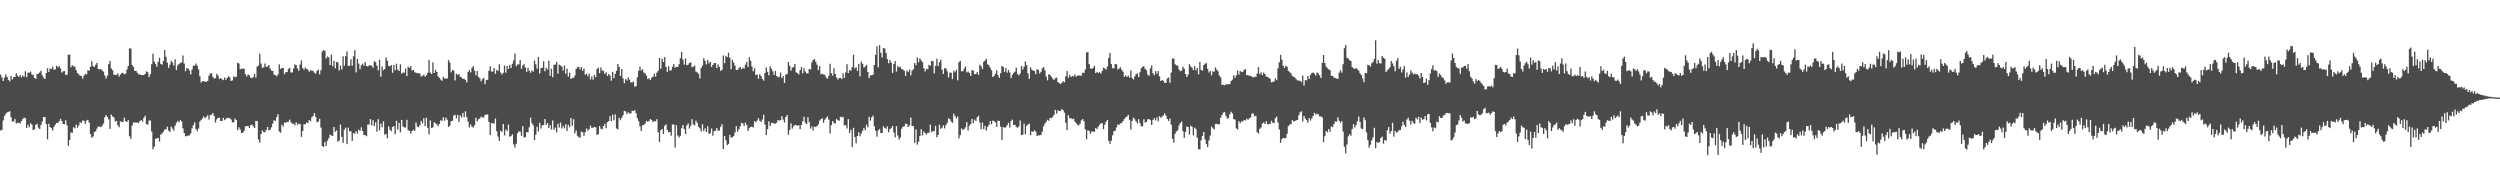 <svg xmlns="http://www.w3.org/2000/svg" width="1920" height="150"><path d="M0 57.257h1v42.952H0zM1 59.544h1v40.208H1zM2 62.139h1v30.375H2zM3 59.502h1v29.558H3zM4 57.083h1v30.366H4zM5 59.184h1v27.086H5zM6 61.295h1v24.623H6zM7 62.446h1v22.975H7zM8 58.340h1v31.709H8zM9 61.011h1v32.309H9zM10 59.116h1v34.193H10zM11 59.161h1v32.318H11zM12 56.243h1v38.592H12zM13 57.990h1v36.362H13zM14 59.116h1v35.065H14zM15 57.598h1v37.370H15zM16 59.457h1v33.547H16zM17 57.932h1v33.501H17zM18 58.978h1v31.371H18zM19 54.700h1v36.102H19zM20 59.225h1v39.132H20zM21 55.822h1v39.951H21zM22 55.870h1v41.897H22zM23 54.982h1v39.670H23zM24 57.133h1v38.615H24zM25 57.703h1v42.126H25zM26 59.793h1v39.578H26zM27 60.603h1v35.259H27zM28 56.944h1v38.134H28zM29 56.534h1v41.521H29zM30 55.669h1v43.380H30zM31 54.254h1v41.673H31zM32 57.887h1v35.447H32zM33 59.608h1v30.247H33zM34 60.661h1v29.267H34zM35 56.101h1v39.123H35zM36 52.357h1v54.650H36zM37 55.236h1v39.791H37zM38 52.563h1v45.058H38zM39 53.016h1v45.355H39zM40 51.208h1v49.049H40zM41 53.586h1v43.863H41zM42 53.130h1v42.551H42zM43 50.418h1v44.092H43zM44 51.659h1v42.721H44zM45 50.752h1v42.396H45zM46 52.505h1v38.725H46zM47 55.701h1v37.324H47zM48 54.760h1v40.482H48zM49 54.593h1v40.789H49zM50 57.571h1v34.827H50zM51 57.314h1v38.969H51zM52 42.094h1v69.889H52zM53 41.858h1v65.648H53zM54 51.677h1v50.038H54zM55 50.095h1v51.929H55zM56 50.942h1v46.799H56zM57 51.157h1v47.445H57zM58 53.801h1v41.867H58zM59 56.136h1v41.972H59zM60 57.026h1v39.345H60zM61 58.189h1v35.667H61zM62 58.310h1v36.152H62zM63 60.358h1v32.174H63zM64 58.145h1v34.696H64zM65 56.667h1v38.445H65zM66 57.191h1v35.376H66zM67 54.062h1v37.942H67zM68 54.179h1v39.972H68zM69 51.318h1v51.629H69zM70 47.056h1v58.793H70zM71 50.835h1v53.973H71zM72 51.434h1v50.036H72zM73 49.754h1v51.073H73zM74 48.308h1v50.464H74zM75 52.986h1v44.154H75zM76 53.210h1v44.110H76zM77 53.073h1v44.630H77zM78 54.066h1v42.460H78zM79 55.028h1v39.823H79zM80 57.887h1v32.176H80zM81 60.381h1v27.976H81zM82 58.065h1v31.750H82zM83 49.223h1v42.476H83zM84 46.735h1v52.279H84zM85 52.597h1v35.486H85zM86 53.918h1v35.493H86zM87 57.346h1v32.851H87zM88 57.424h1v35.877H88zM89 57.653h1v35.124H89zM90 56.314h1v39.874H90zM91 58.749h1v38.969H91zM92 57.232h1v35.825H92zM93 56.218h1v37.685H93zM94 55.888h1v37.557H94zM95 57.088h1v33.291H95zM96 56.467h1v36.509H96zM97 53.366h1v40.331H97zM98 50.672h1v41.570H98zM99 37.170h1v67.477H99zM100 37.253h1v69.381H100zM101 49.878h1v46.566H101zM102 51.446h1v42.684H102zM103 54.488h1v39.569H103zM104 54.435h1v39.798H104zM105 55.845h1v38.276H105zM106 57.081h1v37.374H106zM107 57.175h1v35.744H107zM108 57.626h1v34.499H108zM109 57.676h1v35.692H109zM110 57.646h1v32.872H110zM111 56.705h1v32.121H111zM112 54.778h1v40.519H112zM113 55.426h1v40.455H113zM114 59.216h1v33.353H114zM115 56.996h1v35.552H115zM116 49.361h1v51.638H116zM117 41.256h1v73.483H117zM118 47.351h1v65.240H118zM119 49.059h1v57.612H119zM120 51.217h1v54.984H120zM121 47.498h1v58.477H121zM122 44.332h1v64.373H122zM123 49.113h1v54.197H123zM124 49.615h1v52.865H124zM125 46.829h1v54.286H125zM126 38.400h1v61.130H126zM127 43.625h1v55.655H127zM128 48.116h1v49.143H128zM129 52.116h1v48.170H129zM130 49.649h1v51.698H130zM131 46.726h1v50.491H131zM132 47.967h1v50.771H132zM133 50.400h1v49.999H133zM134 45.511h1v51.057H134zM135 53.799h1v40.530H135zM136 50.221h1v42.643H136zM137 49.214h1v44.790H137zM138 48.326h1v43.769H138zM139 47.971h1v45.323H139zM140 42.604h1v56.026H140zM141 48.770h1v53.389H141zM142 54.694h1v50.024H142zM143 52.485h1v52.071H143zM144 52.467h1v51.514H144zM145 54.044h1v50.045H145zM146 57.120h1v45.401H146zM147 53.439h1v45.115H147zM148 50.505h1v45.646H148zM149 50.363h1v43.623H149zM150 48.818h1v50.336H150zM151 50.375h1v50.503H151zM152 53.311h1v45.396H152zM153 58.591h1v34.824H153zM154 63.366h1v28.734H154zM155 62.377h1v28.626H155zM156 62.283h1v27.093H156zM157 62.707h1v28.125H157zM158 62.846h1v26.868H158zM159 62.141h1v26.388H159zM160 58.104h1v33.701H160zM161 56.486h1v32.000H161zM162 56.239h1v31.849H162zM163 59.088h1v27.821H163zM164 60.388h1v28.706H164zM165 59.942h1v34.158H165zM166 56.701h1v35.017H166zM167 58.168h1v32.298H167zM168 60.697h1v29.851H168zM169 59.894h1v33.032H169zM170 60.873h1v32.124H170zM171 61.535h1v28.997H171zM172 59.521h1v32.787H172zM173 61.317h1v30.116H173zM174 59.864h1v30.503H174zM175 58.463h1v32.311H175zM176 59.498h1v31.206H176zM177 62.128h1v29.672H177zM178 61.732h1v32.261H178zM179 58.626h1v35.332H179zM180 59.349h1v31.716H180zM181 58.942h1v33.252H181zM182 48.228h1v51.695H182zM183 48.784h1v49.024H183zM184 53.165h1v46.337H184zM185 52.899h1v49.205H185zM186 52.657h1v49.365H186zM187 52.782h1v47.715H187zM188 56.982h1v40.079H188zM189 58.690h1v38.150H189zM190 57.172h1v39.571H190zM191 57.827h1v40.423H191zM192 59.690h1v36.390H192zM193 59.953h1v35.742H193zM194 59.306h1v37.630H194zM195 56.735h1v41.599H195zM196 59.628h1v33.257H196zM197 51.128h1v41.872H197zM198 50.331h1v56.905H198zM199 41.297h1v68.198H199zM200 48.793h1v54.185H200zM201 52.142h1v48.047H201zM202 51.691h1v49.574H202zM203 48.722h1v52.961H203zM204 51.340h1v48.413H204zM205 51.027h1v46.468H205zM206 49.917h1v50.173H206zM207 52.579h1v47.067H207zM208 54.112h1v43.657H208zM209 54.472h1v40.377H209zM210 57.257h1v35.053H210zM211 57.793h1v35.090H211zM212 58.498h1v31.462H212zM213 57.170h1v30.540H213zM214 49.384h1v51.629H214zM215 53.014h1v48.857H215zM216 52.135h1v43.678H216zM217 52.151h1v45.113H217zM218 57.019h1v37.129H218zM219 55.373h1v38.860H219zM220 55.380h1v38.267H220zM221 52.890h1v40.656H221zM222 52.114h1v39.757H222zM223 55.637h1v38.262H223zM224 55.678h1v39.363H224zM225 52.634h1v42.336H225zM226 49.487h1v46.658H226zM227 50.040h1v43.900H227zM228 52.572h1v43.236H228zM229 54.309h1v40.677H229zM230 49.551h1v45.790H230zM231 46.385h1v58.717H231zM232 52.304h1v48.264H232zM233 53.545h1v41.828H233zM234 51.835h1v43.611H234zM235 52.888h1v41.109H235zM236 53.549h1v41.061H236zM237 55.154h1v37.067H237zM238 53.998h1v39.130H238zM239 54.183h1v35.999H239zM240 54.627h1v34.383H240zM241 55.875h1v30.915H241zM242 56.623h1v33.238H242zM243 54.488h1v39.336H243zM244 53.458h1v39.857H244zM245 57.063h1v34.154H245zM246 53.927h1v44.073H246zM247 39.651h1v72.466H247zM248 38.477h1v74.428H248zM249 39.027h1v70.022H249zM250 44.955h1v67.058H250zM251 43.369h1v64.696H251zM252 44.035h1v62.128H252zM253 50.029h1v53.270H253zM254 42.057h1v62.048H254zM255 50.830h1v53.572H255zM256 46.790h1v50.761H256zM257 52.430h1v48.807H257zM258 47.591h1v52.531H258zM259 47.916h1v60.992H259zM260 54.108h1v53.767H260zM261 50.381h1v45.280H261zM262 53.355h1v51.775H262zM263 43.275h1v66.573H263zM264 50.411h1v49.070H264zM265 43.096h1v54.906H265zM266 39.464h1v71.253H266zM267 50.711h1v47.328H267zM268 50.439h1v50.489H268zM269 45.538h1v55.222H269zM270 50.473h1v57.758H270zM271 43.227h1v58.949H271zM272 38.619h1v64.149H272zM273 55.611h1v45.140H273zM274 45.248h1v57.314H274zM275 48.850h1v50.752H275zM276 53.197h1v47.337H276zM277 50.111h1v47.745H277zM278 48.834h1v51.750H278zM279 50.402h1v53.378H279zM280 47.607h1v56.193H280zM281 50.684h1v53.968H281zM282 51.038h1v44.632H282zM283 50.219h1v45.351H283zM284 50.139h1v41.364H284zM285 50.503h1v45.740H285zM286 52.110h1v40.253H286zM287 47.033h1v49.780H287zM288 47.708h1v46.198H288zM289 50.423h1v50.757H289zM290 54.062h1v37.459H290zM291 45.950h1v54.206H291zM292 58.942h1v36.019H292zM293 51.086h1v46.621H293zM294 53.961h1v39.221H294zM295 52.931h1v50.484H295zM296 44.087h1v58.768H296zM297 46.587h1v59.667H297zM298 50.555h1v46.452H298zM299 50.999h1v48.580H299zM300 49.972h1v50.864H300zM301 55.872h1v41.606H301zM302 49.839h1v46.976H302zM303 53.943h1v49.143H303zM304 48.896h1v43.895H304zM305 53.368h1v46.124H305zM306 54.552h1v39.883H306zM307 49.340h1v52.290H307zM308 56.598h1v35.513H308zM309 55.728h1v41.400H309zM310 55.863h1v41.975H310zM311 52.645h1v45.321H311zM312 58.472h1v33.527H312zM313 51.219h1v48.850H313zM314 52.148h1v48.351H314zM315 50.633h1v52.000H315zM316 54.147h1v46.449H316zM317 53.613h1v46.046H317zM318 55.433h1v45.092H318zM319 55.820h1v38.285H319zM320 56.300h1v40.773H320zM321 56.138h1v41.515H321zM322 56.589h1v39.519H322zM323 58.772h1v34.103H323zM324 58.195h1v36.559H324zM325 57.344h1v33.435H325zM326 58.951h1v37.793H326zM327 57.678h1v32.668H327zM328 55.925h1v42.236H328zM329 46.014h1v57.179H329zM330 55.769h1v36.722H330zM331 56.811h1v41.489H331zM332 47.914h1v49.903H332zM333 56.081h1v37.793H333zM334 53.677h1v41.041H334zM335 55.277h1v40.274H335zM336 58.603h1v38.377H336zM337 59.811h1v35.390H337zM338 61.070h1v31.279H338zM339 61.997h1v30.819H339zM340 58.969h1v31.066H340zM341 60.322h1v32.341H341zM342 60.246h1v30.084H342zM343 60.294h1v31.659H343zM344 46.127h1v51.350H344zM345 48.024h1v48.486H345zM346 55.476h1v37.610H346zM347 53.716h1v39.061H347zM348 54.206h1v34.593H348zM349 61.755h1v26.402H349zM350 56.584h1v34.248H350zM351 57.484h1v30.718H351zM352 56.909h1v36.818H352zM353 58.873h1v29.803H353zM354 59.550h1v30.624H354zM355 60.452h1v26.271H355zM356 60.580h1v29.475H356zM357 61.400h1v24.094H357zM358 63.350h1v26.559H358zM359 55.264h1v38.155H359zM360 53.648h1v44.222H360zM361 55.627h1v40.022H361zM362 51.963h1v45.376H362zM363 50.828h1v47.067H363zM364 54.172h1v41.998H364zM365 57.813h1v32.652H365zM366 54.536h1v38.763H366zM367 59.006h1v32.632H367zM368 60.136h1v30.922H368zM369 62.494h1v27.054H369zM370 60.835h1v29.386H370zM371 59.823h1v30.453H371zM372 64.632h1v23.726H372zM373 61.546h1v26.440H373zM374 61.224h1v26.665H374zM375 54.337h1v39.253H375zM376 50.887h1v52.773H376zM377 54.941h1v39.638H377zM378 54.936h1v39.663H378zM379 52.258h1v42.648H379zM380 56.685h1v34.362H380zM381 53.833h1v46.930H381zM382 54.408h1v50.484H382zM383 49.306h1v58.855H383zM384 55.671h1v44.742H384zM385 57.225h1v43.959H385zM386 55.898h1v39.288H386zM387 50.340h1v53.687H387zM388 55.785h1v43.645H388zM389 50.672h1v49.942H389zM390 52.998h1v42.693H390zM391 49.796h1v55.280H391zM392 52.174h1v52.267H392zM393 48.967h1v54.140H393zM394 46.317h1v64.645H394zM395 41.036h1v72.338H395zM396 50.860h1v59.548H396zM397 49.635h1v52.732H397zM398 49.393h1v51.524H398zM399 46.101h1v54.952H399zM400 52.766h1v51.508H400zM401 50.258h1v46.612H401zM402 49.292h1v56.346H402zM403 51.796h1v53.478H403zM404 55.183h1v46.275H404zM405 52.068h1v49.503H405zM406 54.396h1v43.330H406zM407 55.836h1v34.525H407zM408 54.094h1v40.592H408zM409 55.051h1v41.153H409zM410 46.555h1v61.187H410zM411 49.345h1v54.124H411zM412 52.737h1v44.685H412zM413 43.721h1v57.225H413zM414 56.488h1v37.752H414zM415 52.295h1v46.349H415zM416 52.009h1v44.204H416zM417 47.065h1v48.974H417zM418 54.684h1v36.768H418zM419 51.974h1v43.870H419zM420 53.453h1v41.059H420zM421 46.674h1v51.704H421zM422 58.202h1v37.962H422zM423 52.780h1v46.708H423zM424 59.278h1v33.215H424zM425 49.873h1v49.853H425zM426 49.507h1v48.415H426zM427 47.477h1v54.135H427zM428 56.557h1v38.477H428zM429 49.596h1v48.374H429zM430 50.290h1v43.833H430zM431 51.155h1v47.431H431zM432 54.128h1v42.478H432zM433 50.269h1v48.328H433zM434 56.591h1v38.743H434zM435 52.744h1v47.827H435zM436 58.777h1v37.049H436zM437 55.815h1v41.995H437zM438 60.695h1v29.981H438zM439 59.759h1v36.843H439zM440 59.715h1v31.867H440zM441 57.987h1v44.385H441zM442 52.950h1v47.326H442zM443 51.629h1v52.679H443zM444 51.345h1v54.071H444zM445 53.339h1v52.352H445zM446 51.579h1v49.489H446zM447 54.380h1v47.108H447zM448 52.663h1v51.668H448zM449 57.372h1v44.124H449zM450 56.470h1v42.245H450zM451 58.566h1v41.913H451zM452 56.582h1v42.686H452zM453 61.011h1v35.429H453zM454 58.614h1v39.610H454zM455 61.182h1v36.928H455zM456 57.507h1v39.967H456zM457 59.225h1v38.615H457zM458 53.055h1v50.475H458zM459 51.851h1v51.137H459zM460 56.207h1v40.594H460zM461 51.771h1v47.102H461zM462 54.176h1v45.206H462zM463 54.403h1v42.476H463zM464 56.776h1v38.294H464zM465 55.479h1v43.000H465zM466 58.303h1v35.536H466zM467 56.893h1v36.253H467zM468 58.019h1v31.240H468zM469 61.958h1v30.975H469zM470 55.112h1v32.936H470zM471 60.040h1v32.314H471zM472 56.680h1v31.167H472zM473 54.305h1v44.348H473zM474 49.079h1v50.308H474zM475 51.304h1v39.207H475zM476 58.310h1v34.012H476zM477 52.977h1v37.495H477zM478 60.134h1v28.445H478zM479 63.924h1v21.201H479zM480 60.743h1v24.868H480zM481 61.862h1v25.735H481zM482 59.441h1v26.848H482zM483 61.176h1v25.919H483zM484 63.297h1v23.831H484zM485 63.272h1v21.819H485zM486 62.725h1v22.545H486zM487 66.488h1v18.054H487zM488 66.261h1v20.766H488zM489 59.315h1v31.396H489zM490 54.321h1v38.741H490zM491 51.084h1v45.914H491zM492 54.190h1v46.376H492zM493 53.181h1v42.957H493zM494 55.769h1v40.141H494zM495 56.410h1v38.525H495zM496 58.099h1v34.715H496zM497 60.729h1v32.899H497zM498 60.036h1v32.863H498zM499 61.427h1v30.000H499zM500 59.569h1v32.634H500zM501 58.965h1v34.801H501zM502 56.637h1v36.319H502zM503 58.818h1v34.387H503zM504 55.833h1v35.728H504zM505 54.375h1v47.262H505zM506 44.559h1v64.588H506zM507 52.794h1v47.257H507zM508 45.083h1v54.009H508zM509 47.578h1v55.321H509zM510 43.858h1v52.803H510zM511 51.352h1v44.160H511zM512 55.186h1v44.630H512zM513 50.878h1v50.761H513zM514 54.218h1v47.102H514zM515 53.902h1v50.297H515zM516 51.247h1v44.332H516zM517 49.180h1v46.440H517zM518 52.066h1v61.349H518zM519 51.146h1v45.026H519zM520 51.450h1v52.524H520zM521 49.299h1v56.305H521zM522 44.721h1v59.566H522zM523 39.862h1v58.610H523zM524 45.758h1v50.230H524zM525 49.624h1v49.567H525zM526 44.827h1v58.065H526zM527 50.075h1v46.294H527zM528 49.686h1v45.065H528zM529 48.294h1v50.471H529zM530 47.987h1v48.541H530zM531 51.636h1v39.912H531zM532 51.192h1v44.360H532zM533 50.407h1v45.861H533zM534 54.966h1v37.704H534zM535 55.589h1v38.779H535zM536 56.683h1v40.757H536zM537 60.191h1v38.390H537zM538 52.098h1v48.905H538zM539 50.313h1v45.117H539zM540 44.637h1v56.012H540zM541 46.745h1v51.782H541zM542 49.441h1v51.942H542zM543 45.962h1v51.002H543zM544 48.713h1v54.108H544zM545 47.379h1v54.934H545zM546 51.469h1v47.227H546zM547 49.800h1v54.462H547zM548 48.489h1v52.215H548zM549 48.312h1v52.103H549zM550 52.329h1v46.042H550zM551 49.477h1v50.999H551zM552 51.409h1v48.788H552zM553 54.465h1v42.890H553zM554 53.584h1v41.732H554zM555 42.583h1v71.867H555zM556 48.512h1v55.957H556zM557 42.838h1v64.879H557zM558 43.856h1v67.566H558zM559 40.494h1v70.017H559zM560 44.323h1v59.253H560zM561 53.139h1v52.551H561zM562 45.875h1v59.534H562zM563 48.038h1v56.417H563zM564 50.507h1v51.231H564zM565 53.741h1v43.144H565zM566 53.757h1v47.447H566zM567 52.290h1v46.960H567zM568 51.453h1v45.671H568zM569 53.144h1v41.228H569zM570 52.009h1v42.838H570zM571 52.677h1v44.119H571zM572 49.656h1v44.614H572zM573 47.559h1v48.425H573zM574 51.393h1v49.235H574zM575 43.980h1v54.456H575zM576 46.653h1v50.791H576zM577 51.089h1v46.159H577zM578 54.719h1v43.208H578zM579 52.425h1v40.581H579zM580 57.630h1v36.337H580zM581 57.241h1v35.397H581zM582 60.464h1v30.260H582zM583 56.971h1v35.806H583zM584 58.427h1v35.250H584zM585 60.654h1v31.144H585zM586 61.919h1v26.223H586zM587 56.078h1v39.622H587zM588 51.837h1v51.915H588zM589 55.106h1v44.080H589zM590 57.868h1v35.262H590zM591 50.919h1v45.868H591zM592 52.840h1v41.776H592zM593 54.858h1v39.290H593zM594 57.536h1v37.404H594zM595 54.572h1v40.340H595zM596 58.388h1v35.880H596zM597 59.429h1v32.748H597zM598 58.862h1v33.865H598zM599 55.680h1v36.481H599zM600 59.882h1v29.329H600zM601 58.456h1v33.382H601zM602 63.686h1v30.363H602zM603 57.282h1v32.568H603zM604 56.891h1v31.313H604zM605 47.605h1v55.852H605zM606 50.514h1v49.365H606zM607 54.266h1v40.512H607zM608 52.002h1v46.745H608zM609 51.354h1v45.662H609zM610 49.070h1v46.909H610zM611 55.538h1v40.608H611zM612 56.163h1v40.334H612zM613 57.166h1v38.988H613zM614 53.824h1v45.394H614zM615 51.427h1v44.584H615zM616 56.367h1v36.745H616zM617 52.402h1v37.278H617zM618 54.863h1v39.375H618zM619 56.257h1v38.992H619zM620 56.474h1v33.568H620zM621 52.961h1v40.961H621zM622 53.334h1v45.376H622zM623 47.962h1v49.159H623zM624 46.049h1v54.208H624zM625 45.248h1v51.922H625zM626 47.385h1v50.217H626zM627 49.640h1v47.175H627zM628 53.934h1v41.659H628zM629 50.791h1v41.766H629zM630 56.971h1v34.577H630zM631 56.518h1v34.339H631zM632 57.291h1v37.033H632zM633 57.500h1v34.444H633zM634 59.518h1v31.004H634zM635 60.432h1v28.979H635zM636 58.282h1v33.593H636zM637 48.992h1v53.551H637zM638 56.248h1v39.912H638zM639 58.081h1v34.852H639zM640 52.414h1v42.007H640zM641 56.756h1v38.141H641zM642 59.493h1v31.961H642zM643 61.116h1v31.210H643zM644 59.978h1v32.758H644zM645 59.802h1v29.807H645zM646 60.828h1v29.382H646zM647 56.360h1v33.398H647zM648 59.871h1v36.509H648zM649 55.598h1v40.478H649zM650 49.299h1v49.409H650zM651 56.110h1v35.378H651zM652 53.826h1v48.306H652zM653 54.286h1v45.321H653zM654 51.514h1v61.416H654zM655 42.032h1v56.120H655zM656 52.592h1v52.702H656zM657 51.563h1v58.541H657zM658 54.513h1v49.942H658zM659 49.031h1v52.565H659zM660 58.614h1v46.042H660zM661 47.237h1v55.215H661zM662 48.930h1v51.498H662zM663 51.892h1v46.266H663zM664 51.084h1v48.896H664zM665 49.729h1v46.067H665zM666 55.280h1v42.499H666zM667 60.011h1v29.759H667zM668 57.964h1v34.724H668zM669 57.697h1v32.389H669zM670 57.408h1v31.419H670zM671 49.924h1v47.147H671zM672 42.034h1v58.452H672zM673 35.552h1v69.386H673zM674 51.757h1v48.441H674zM675 34.657h1v64.398H675zM676 40.501h1v61.686H676zM677 44.062h1v58.056H677zM678 36.841h1v60.196H678zM679 37.294h1v60.956H679zM680 40.656h1v58.193H680zM681 45.339h1v51.679H681zM682 48.569h1v52.995H682zM683 46.028h1v53.123H683zM684 48.138h1v50.056H684zM685 55.939h1v40.833H685zM686 49.081h1v52.744H686zM687 46.905h1v58.642H687zM688 54.909h1v41.897H688zM689 50.729h1v53.286H689zM690 51.730h1v55.479H690zM691 51.265h1v54.382H691zM692 52.977h1v45.916H692zM693 53.432h1v43.973H693zM694 54.414h1v42.506H694zM695 58.324h1v36.642H695zM696 54.240h1v40.949H696zM697 55.369h1v42.144H697zM698 53.476h1v42.764H698zM699 57.832h1v32.414H699zM700 54.254h1v42.476H700zM701 53.197h1v43.762H701zM702 48.404h1v61.331H702zM703 50.086h1v49.406H703zM704 44.149h1v66.978H704zM705 47.788h1v61.031H705zM706 44.865h1v59.601H706zM707 46.390h1v52.906H707zM708 47.845h1v56.200H708zM709 52.343h1v48.701H709zM710 54.909h1v47.223H710zM711 52.851h1v50.560H711zM712 53.135h1v48.974H712zM713 49.773h1v52.103H713zM714 50.441h1v45.300H714zM715 46.799h1v54.680H715zM716 46.994h1v53.652H716zM717 56.426h1v44.305H717zM718 50.533h1v46.104H718zM719 45.131h1v60.276H719zM720 50.741h1v52.947H720zM721 47.841h1v47.903H721zM722 45.811h1v53.105H722zM723 53.448h1v44.627H723zM724 56.781h1v39.464H724zM725 52.428h1v46.223H725zM726 52.435h1v43.559H726zM727 54.700h1v39.670H727zM728 59.445h1v31.425H728zM729 55.737h1v35.813H729zM730 55.785h1v37.617H730zM731 60.713h1v33.659H731zM732 54.263h1v33.021H732zM733 55.506h1v33.698H733zM734 53.503h1v37.411H734zM735 61.686h1v27.752H735zM736 47.777h1v58.569H736zM737 46.715h1v57.042H737zM738 54.733h1v43.890H738zM739 54.737h1v45.161H739zM740 52.748h1v46.349H740zM741 51.128h1v46.731H741zM742 55.579h1v38.214H742zM743 54.847h1v45.369H743zM744 55.925h1v40.590H744zM745 58.379h1v36.960H745zM746 53.979h1v37.351H746zM747 54.094h1v40.530H747zM748 57.040h1v34.829H748zM749 56.710h1v36.193H749zM750 55.339h1v34.721H750zM751 57.461h1v31.487H751zM752 49.722h1v44.392H752zM753 50.844h1v48.386H753zM754 53.105h1v41.075H754zM755 47.459h1v51.791H755zM756 46.518h1v50.089H756zM757 45.092h1v55.282H757zM758 49.402h1v48.090H758zM759 50.157h1v45.790H759zM760 52.034h1v40.924H760zM761 53.897h1v41.592H761zM762 59.191h1v33.417H762zM763 58.191h1v34.907H763zM764 56.662h1v37.379H764zM765 54.080h1v43.288H765zM766 57.811h1v34.884H766zM767 59.743h1v33.238H767zM768 56.232h1v41.013H768zM769 50.633h1v56.781H769zM770 51.338h1v46.225H770zM771 55.138h1v42.986H771zM772 52.261h1v45.490H772zM773 55.847h1v40.306H773zM774 53.707h1v40.592H774zM775 55.630h1v42.343H775zM776 59.969h1v33.060H776zM777 57.454h1v34.399H777zM778 56.030h1v39.954H778zM779 54.968h1v40.899H779zM780 52.032h1v45.444H780zM781 56.861h1v41.320H781zM782 57.903h1v39.059H782zM783 56.435h1v36.106H783zM784 50.711h1v53.059H784zM785 53.398h1v50.015H785zM786 51.322h1v43.627H786zM787 47.198h1v55.964H787zM788 50.072h1v46.609H788zM789 56.300h1v39.299H789zM790 60.576h1v34.380H790zM791 51.700h1v52.142H791zM792 53.563h1v47.285H792zM793 54.218h1v47.097H793zM794 54.577h1v45.481H794zM795 57.040h1v44.080H795zM796 53.091h1v51.384H796zM797 53.744h1v50.191H797zM798 56.410h1v47.543H798zM799 55.128h1v48.461H799zM800 52.542h1v48.576H800zM801 51.551h1v45.488H801zM802 53.941h1v41.032H802zM803 58.740h1v34.792H803zM804 61.672h1v30.350H804zM805 57.005h1v35.754H805zM806 57.596h1v32.904H806zM807 58.967h1v31.874H807zM808 60.347h1v29.471H808zM809 61.436h1v26.740H809zM810 60.038h1v24.316H810zM811 59.569h1v27.660H811zM812 63.023h1v21.590H812zM813 63.787h1v21.597H813zM814 64.540h1v20.673H814zM815 63.666h1v20.114H815zM816 62.334h1v22.245H816zM817 63.224h1v23.264H817zM818 58.596h1v35.719H818zM819 54.581h1v45.454H819zM820 59.702h1v28.798H820zM821 57.523h1v33.078H821zM822 59.212h1v31.680H822zM823 58.232h1v33.305H823zM824 58.710h1v32.455H824zM825 57.234h1v36.156H825zM826 58.827h1v35.779H826zM827 58.106h1v37.679H827zM828 57.912h1v38.459H828zM829 58.092h1v36.873H829zM830 58.040h1v34.428H830zM831 55.934h1v35.580H831zM832 55.914h1v37.191H832zM833 53.446h1v45.829H833zM834 40.356h1v66.531H834zM835 39.876h1v60.201H835zM836 49.276h1v51.295H836zM837 52.522h1v50.191H837zM838 52.906h1v48.074H838zM839 52.180h1v48.903H839zM840 50.537h1v50.768H840zM841 56.145h1v42.117H841zM842 55.186h1v43.918H842zM843 55.998h1v41.322H843zM844 55.387h1v40.455H844zM845 56.538h1v38.100H845zM846 54.545h1v40.171H846zM847 51.993h1v47.308H847zM848 52.522h1v43.270H848zM849 53.451h1v40.052H849zM850 51.045h1v41.112H850zM851 44.600h1v63.522H851zM852 40.716h1v69.788H852zM853 49.184h1v58.834H853zM854 52.451h1v51.553H854zM855 52.373h1v48.454H855zM856 49.097h1v51.308H856zM857 49.422h1v48.447H857zM858 53.366h1v42.169H858zM859 52.622h1v43.442H859zM860 51.542h1v43.087H860zM861 53.545h1v41.018H861zM862 55.032h1v37.930H862zM863 58.999h1v32.467H863zM864 57.816h1v32.334H864zM865 59.159h1v30.409H865zM866 58.136h1v30.052H866zM867 59.603h1v32.451H867zM868 54.153h1v45.341H868zM869 59.853h1v33.002H869zM870 61.079h1v29.249H870zM871 58.646h1v33.009H871zM872 56.985h1v36.205H872zM873 56.413h1v38.237H873zM874 59.175h1v32.357H874zM875 55.522h1v38.995H875zM876 52.444h1v44.591H876zM877 51.320h1v45.705H877zM878 50.860h1v40.768H878zM879 52.929h1v41.233H879zM880 53.966h1v39.686H880zM881 57.264h1v34.364H881zM882 58.333h1v33.128H882zM883 52.579h1v39.759H883zM884 50.244h1v45.763H884zM885 56.200h1v35.934H885zM886 57.829h1v32.874H886zM887 54.577h1v37.912H887zM888 56.605h1v33.549H888zM889 54.579h1v38.615H889zM890 58.619h1v30.560H890zM891 62.210h1v28.207H891zM892 61.338h1v28.283H892zM893 62.103h1v26.456H893zM894 63.659h1v23.335H894zM895 63.531h1v25.294H895zM896 60.187h1v31.215H896zM897 59.500h1v33.403H897zM898 63.595h1v27.370H898zM899 55.708h1v40.107H899zM900 44.726h1v61.931H900zM901 45.033h1v64.563H901zM902 49.294h1v53.373H902zM903 50.194h1v50.798H903zM904 50.423h1v49.603H904zM905 53.432h1v42.913H905zM906 54.611h1v39.862H906zM907 54.222h1v39.104H907zM908 51.210h1v49.564H908zM909 52.744h1v53.199H909zM910 56.770h1v44.570H910zM911 59.184h1v37.983H911zM912 57.298h1v40.269H912zM913 49.205h1v54.190H913zM914 51.052h1v45.527H914zM915 51.897h1v45.474H915zM916 53.860h1v50.114H916zM917 50.805h1v47.221H917zM918 54.071h1v45.145H918zM919 52.112h1v53.572H919zM920 57.108h1v57.529H920zM921 47.532h1v67.264H921zM922 53.645h1v54.057H922zM923 54.298h1v50.089H923zM924 49.986h1v51.384H924zM925 48.825h1v58.342H925zM926 48.585h1v62.009H926zM927 52.844h1v60.102H927zM928 55.632h1v52.270H928zM929 54.462h1v49.512H929zM930 57.802h1v39.365H930zM931 54.762h1v43.799H931zM932 55.016h1v44.387H932zM933 51.775h1v43.430H933zM934 53.529h1v41.608H934zM935 54.762h1v40.821H935zM936 58.065h1v37.234H936zM937 59.404h1v31.030H937zM938 65.231h1v23.110H938zM939 65.087h1v21.394H939zM940 65.520h1v20.643H940zM941 64.758h1v24.108H941zM942 64.776h1v26.292H942zM943 64.634h1v25.928H943zM944 64.650h1v23.048H944zM945 62.185h1v23.682H945zM946 61.153h1v26.024H946zM947 57.738h1v33.758H947zM948 59.679h1v32.158H948zM949 57.880h1v40.730H949zM950 54.204h1v45.216H950zM951 57.243h1v35.827H951zM952 54.508h1v40.093H952zM953 55.401h1v37.832H953zM954 55.124h1v38.276H954zM955 53.632h1v38.475H955zM956 53.082h1v39.443H956zM957 57.600h1v33.543H957zM958 57.868h1v34.110H958zM959 58.129h1v32.689H959zM960 58.356h1v31.883H960zM961 58.786h1v28.468H961zM962 59.569h1v27.583H962zM963 58.827h1v30.592H963zM964 59.102h1v29.796H964zM965 56.447h1v45.078H965zM966 51.521h1v51.100H966zM967 56.953h1v42.034H967zM968 55.495h1v42.448H968zM969 57.687h1v37.225H969zM970 55.756h1v38.262H970zM971 56.843h1v38.432H971zM972 58.779h1v34.296H972zM973 59.077h1v36.214H973zM974 59.761h1v35.758H974zM975 60.537h1v34.511H975zM976 63.268h1v29.572H976zM977 62.874h1v31.409H977zM978 62.643h1v31.924H978zM979 60.150h1v30.643H979zM980 61.590h1v27.985H980zM981 52.460h1v41.689H981zM982 47.811h1v51.585H982zM983 42.192h1v67.488H983zM984 45.818h1v60.976H984zM985 50.535h1v55.346H985zM986 52.190h1v54.073H986zM987 50.553h1v55.412H987zM988 51.274h1v51.478H988zM989 54.440h1v42.458H989zM990 55.385h1v40.180H990zM991 56.245h1v39.141H991zM992 58.303h1v33.884H992zM993 58.997h1v34.325H993zM994 59.486h1v33.442H994zM995 60.876h1v31.579H995zM996 61.814h1v30.341H996zM997 61.752h1v26.777H997zM998 62.183h1v24.124H998zM999 63.004h1v22.495H999zM1000 58.092h1v35.179H1000zM1001 65.582h1v23.435H1001zM1002 61.560h1v29.473H1002zM1003 61.704h1v30.588H1003zM1004 58.392h1v35.868H1004zM1005 60.601h1v30.057H1005zM1006 57.388h1v35.216H1006zM1007 56.051h1v34.877H1007zM1008 55.666h1v33.433H1008zM1009 56.648h1v30.034H1009zM1010 58.017h1v29.956H1010zM1011 55.698h1v31.581H1011zM1012 56.417h1v31.329H1012zM1013 57.930h1v31.419H1013zM1014 59.951h1v29.491H1014zM1015 48.230h1v41.940H1015zM1016 42.261h1v66.888H1016zM1017 48.404h1v56.033H1017zM1018 51.153h1v49.459H1018zM1019 52.366h1v49.200H1019zM1020 53.295h1v45.767H1020zM1021 53.886h1v47.328H1021zM1022 58.280h1v38.715H1022zM1023 58.308h1v39.331H1023zM1024 59.502h1v35.829H1024zM1025 59.935h1v33.380H1025zM1026 60.299h1v33.179H1026zM1027 60.624h1v29.478H1027zM1028 55.833h1v36.848H1028zM1029 53.904h1v40.391H1029zM1030 55.737h1v37.349H1030zM1031 49.306h1v51.743H1031zM1032 37.015h1v75.723H1032zM1033 34.467h1v83.267H1033zM1034 44.344h1v66.591H1034zM1035 45.016h1v59.743H1035zM1036 46.246h1v56.930H1036zM1037 46.891h1v57.353H1037zM1038 51.581h1v47.550H1038zM1039 52.554h1v42.819H1039zM1040 52.972h1v44.959H1040zM1041 52.199h1v43.790H1041zM1042 53.231h1v40.011H1042zM1043 54.181h1v35.332H1043zM1044 56.209h1v37.413H1044zM1045 57.479h1v41.297H1045zM1046 60.251h1v38.860H1046zM1047 63.151h1v27.132H1047zM1048 55.989h1v36.337H1048zM1049 56.248h1v45.490H1049zM1050 49.745h1v57.889H1050zM1051 50.082h1v63.325H1051zM1052 51.169h1v60.059H1052zM1053 48.624h1v59.205H1053zM1054 47.525h1v58.026H1054zM1055 45.268h1v52.879H1055zM1056 30.954h1v82.880H1056zM1057 48.873h1v60.148H1057zM1058 46.060h1v63.762H1058zM1059 48.427h1v60.548H1059zM1060 48.827h1v57.154H1060zM1061 43.073h1v61.846H1061zM1062 44.289h1v65.991H1062zM1063 45.074h1v62.496H1063zM1064 55.277h1v52.844H1064zM1065 53.968h1v46.076H1065zM1066 53.114h1v44.529H1066zM1067 51.583h1v51.070H1067zM1068 46.859h1v53.828H1068zM1069 48.701h1v45.605H1069zM1070 50.798h1v54.149H1070zM1071 54.730h1v45.756H1071zM1072 46.699h1v55.204H1072zM1073 44.639h1v56.614H1073zM1074 52.945h1v46.992H1074zM1075 51.357h1v48.532H1075zM1076 55.605h1v41.462H1076zM1077 53.334h1v40.089H1077zM1078 50.750h1v45.300H1078zM1079 59.587h1v37.997H1079zM1080 55.609h1v36.234H1080zM1081 59.161h1v31.236H1081zM1082 57.184h1v35.474H1082zM1083 54.124h1v41.501H1083zM1084 55.817h1v36.992H1084zM1085 57.117h1v37.255H1085zM1086 56.470h1v38.676H1086zM1087 57.101h1v33.295H1087zM1088 56.960h1v34.701H1088zM1089 58.138h1v31.641H1089zM1090 60.349h1v34.064H1090zM1091 56.065h1v34.216H1091zM1092 59.182h1v32.851H1092zM1093 63.730h1v27.670H1093zM1094 63.361h1v25.717H1094zM1095 60.372h1v32.048H1095zM1096 65.051h1v22.781H1096zM1097 61.517h1v25.951H1097zM1098 56.463h1v37.836H1098zM1099 53.062h1v44.785H1099zM1100 50.191h1v50.674H1100zM1101 54.286h1v43.538H1101zM1102 53.808h1v44.682H1102zM1103 54.634h1v38.786H1103zM1104 59.045h1v34.939H1104zM1105 56.438h1v32.831H1105zM1106 57.642h1v33.007H1106zM1107 59.312h1v31.325H1107zM1108 60.056h1v28.732H1108zM1109 61.700h1v26.543H1109zM1110 64.309h1v22.751H1110zM1111 63.167h1v23.522H1111zM1112 63.213h1v23.799H1112zM1113 63.396h1v23.650H1113zM1114 46.468h1v61.441H1114zM1115 41.112h1v66.110H1115zM1116 44.584h1v60.860H1116zM1117 48.392h1v53.467H1117zM1118 51.441h1v44.724H1118zM1119 52.338h1v43.245H1119zM1120 52.570h1v39.903H1120zM1121 56.694h1v31.645H1121zM1122 51.926h1v38.489H1122zM1123 51.787h1v41.643H1123zM1124 50.626h1v41.947H1124zM1125 50.542h1v44.215H1125zM1126 52.787h1v42.146H1126zM1127 49.150h1v46.083H1127zM1128 54.726h1v39.800H1128zM1129 59.031h1v31.089H1129zM1130 60.315h1v30.123H1130zM1131 62.528h1v27.150H1131zM1132 64.245h1v27.317H1132zM1133 60.727h1v30.224H1133zM1134 62.322h1v22.911H1134zM1135 61.441h1v26.434H1135zM1136 62.137h1v26.315H1136zM1137 63.627h1v24.511H1137zM1138 64.794h1v22.204H1138zM1139 65.984h1v17.947H1139zM1140 68.591h1v14.207H1140zM1141 68.626h1v18.324H1141zM1142 66.479h1v20.416H1142zM1143 66.206h1v20.249H1143zM1144 66.563h1v21.542H1144zM1145 65.737h1v21.181H1145zM1146 67.007h1v18.473H1146zM1147 60.056h1v25.974H1147zM1148 49.830h1v50.922H1148zM1149 49.889h1v55.323H1149zM1150 52.947h1v49.509H1150zM1151 52.320h1v48.326H1151zM1152 51.379h1v50.063H1152zM1153 52.796h1v47.967H1153zM1154 55.213h1v40.542H1154zM1155 55.634h1v39.613H1155zM1156 55.307h1v41.077H1156zM1157 52.748h1v41.480H1157zM1158 56.477h1v36.958H1158zM1159 56.815h1v35.367H1159zM1160 58.676h1v31.636H1160zM1161 59.116h1v32.327H1161zM1162 56.236h1v33.259H1162zM1163 56.364h1v35.284H1163zM1164 42.229h1v60.390H1164zM1165 37.299h1v71.688H1165zM1166 42.474h1v62.304H1166zM1167 47.195h1v54.630H1167zM1168 52.906h1v43.526H1168zM1169 54.920h1v42.719H1169zM1170 50.308h1v47.868H1170zM1171 48.475h1v58.388H1171zM1172 47.422h1v52.116H1172zM1173 49.340h1v58.150H1173zM1174 52.622h1v58.740H1174zM1175 44.245h1v56.854H1175zM1176 49.640h1v64.433H1176zM1177 46.252h1v59.656H1177zM1178 48.292h1v53.027H1178zM1179 47.598h1v58.129H1179zM1180 53.584h1v42.396H1180zM1181 46.387h1v55.852H1181zM1182 46.964h1v47.836H1182zM1183 52.615h1v45.135H1183zM1184 55.939h1v42.252H1184zM1185 52.947h1v49.974H1185zM1186 53.657h1v44.778H1186zM1187 52.991h1v47.049H1187zM1188 55.158h1v51.084H1188zM1189 52.187h1v40.789H1189zM1190 52.409h1v41.979H1190zM1191 54.760h1v45.943H1191zM1192 50.418h1v47.459H1192zM1193 53.284h1v42.847H1193zM1194 47.742h1v47.642H1194zM1195 54.135h1v40.013H1195zM1196 50.876h1v48.885H1196zM1197 56.879h1v41.544H1197zM1198 48.734h1v50.784H1198zM1199 44.822h1v55.209H1199zM1200 49.612h1v51.638H1200zM1201 56.321h1v40.663H1201zM1202 48.683h1v46.747H1202zM1203 54.687h1v41.196H1203zM1204 56.838h1v38.576H1204zM1205 57.520h1v37.646H1205zM1206 52.652h1v39.851H1206zM1207 58.548h1v36.106H1207zM1208 58.470h1v33.110H1208zM1209 57.227h1v39.324H1209zM1210 58.482h1v33.598H1210zM1211 57.626h1v33.620H1211zM1212 58.262h1v33.586H1212zM1213 51.409h1v45.776H1213zM1214 58.733h1v33.561H1214zM1215 58.358h1v33.032H1215zM1216 59.837h1v28.388H1216zM1217 54.868h1v31.032H1217zM1218 58.935h1v30.036H1218zM1219 60.162h1v29.313H1219zM1220 59.196h1v30.341H1220zM1221 61.860h1v27.328H1221zM1222 58.598h1v32.847H1222zM1223 60.487h1v28.315H1223zM1224 62.434h1v23.062H1224zM1225 61.393h1v26.461H1225zM1226 62.441h1v26.072H1226zM1227 63.407h1v28.173H1227zM1228 56.566h1v35.449H1228zM1229 50.917h1v47.278H1229zM1230 54.563h1v45.330H1230zM1231 53.499h1v43.597H1231zM1232 56.298h1v41.036H1232zM1233 56.852h1v37.342H1233zM1234 54.424h1v37.889H1234zM1235 58.557h1v34.177H1235zM1236 59.212h1v33.728H1236zM1237 56.557h1v33.195H1237zM1238 59.262h1v32.607H1238zM1239 59.461h1v29.128H1239zM1240 61.967h1v28.773H1240zM1241 62.041h1v27.681H1241zM1242 61.075h1v27.603H1242zM1243 62.643h1v27.328H1243zM1244 64.387h1v21.107H1244zM1245 50.542h1v53.071H1245zM1246 44.957h1v65.108H1246zM1247 43.515h1v60.942H1247zM1248 47.532h1v54.018H1248zM1249 54.659h1v41.437H1249zM1250 54.069h1v43.764H1250zM1251 54.039h1v42.485H1251zM1252 54.856h1v35.417H1252zM1253 58.777h1v33.080H1253zM1254 52.583h1v40.079H1254zM1255 53.240h1v41.828H1255zM1256 54.444h1v41.272H1256zM1257 53.149h1v43.829H1257zM1258 54.895h1v41.643H1258zM1259 57.250h1v37.031H1259zM1260 61.732h1v27.672H1260zM1261 58.534h1v30.382H1261zM1262 53.927h1v38.333H1262zM1263 54.076h1v38.523H1263zM1264 56.316h1v29.800H1264zM1265 54.881h1v33.717H1265zM1266 54.893h1v34.032H1266zM1267 59.692h1v25.880H1267zM1268 59.042h1v27.285H1268zM1269 61.480h1v27.141H1269zM1270 62.684h1v22.918H1270zM1271 62.931h1v23.882H1271zM1272 64.057h1v19.849H1272zM1273 65.602h1v22.620H1273zM1274 64.469h1v22.444H1274zM1275 67.088h1v22.108H1275zM1276 65.252h1v21.893H1276zM1277 59.663h1v27.779H1277zM1278 52.119h1v47.260H1278zM1279 52.812h1v43.813H1279zM1280 53.455h1v43.778H1280zM1281 54.753h1v41.439H1281zM1282 54.993h1v44.202H1282zM1283 55.339h1v44.753H1283zM1284 56.703h1v41.093H1284zM1285 58.399h1v39.134H1285zM1286 56.245h1v42.613H1286zM1287 56.838h1v38.441H1287zM1288 57.614h1v39.354H1288zM1289 58.008h1v36.651H1289zM1290 56.104h1v36.736H1290zM1291 58.282h1v37.798H1291zM1292 57.559h1v33.531H1292zM1293 50.489h1v50.587H1293zM1294 42.451h1v62.359H1294zM1295 46.454h1v58.775H1295zM1296 48.150h1v53.579H1296zM1297 53.405h1v41.570H1297zM1298 55.914h1v39.981H1298zM1299 53.156h1v40.514H1299zM1300 52.464h1v47.095H1300zM1301 48.228h1v54.854H1301zM1302 52.384h1v49.901H1302zM1303 50.075h1v51.286H1303zM1304 48.997h1v54.964H1304zM1305 44.950h1v64.893H1305zM1306 46.912h1v54.398H1306zM1307 50.819h1v51.798H1307zM1308 54.215h1v41.673H1308zM1309 49.459h1v49.043H1309zM1310 54.641h1v46.127H1310zM1311 43.774h1v75.396H1311zM1312 52.352h1v60.033H1312zM1313 40.661h1v61.517H1313zM1314 39.837h1v65.822H1314zM1315 41.759h1v64.423H1315zM1316 43.314h1v59.120H1316zM1317 47.482h1v64.016H1317zM1318 50.546h1v47.660H1318zM1319 46.154h1v72.958H1319zM1320 50.947h1v51.899H1320zM1321 47.539h1v60.187H1321zM1322 45.673h1v66.341H1322zM1323 43.993h1v64.838H1323zM1324 47.637h1v66.124H1324zM1325 49.484h1v59.786H1325zM1326 53.881h1v44.469H1326zM1327 47.932h1v58.875H1327zM1328 40.727h1v71.171H1328zM1329 46.829h1v64.879H1329zM1330 43.309h1v60.116H1330zM1331 40.636h1v60.963H1331zM1332 47.951h1v55.353H1332zM1333 38.438h1v66.824H1333zM1334 42.755h1v61.862H1334zM1335 51.443h1v42.135H1335zM1336 48.390h1v51.956H1336zM1337 47.578h1v55.396H1337zM1338 42.593h1v68.715H1338zM1339 52.934h1v42.407H1339zM1340 46.060h1v61.434H1340zM1341 45.101h1v51.563H1341zM1342 45.650h1v60.635H1342zM1343 48.587h1v48.850H1343zM1344 46.488h1v64.929H1344zM1345 36.829h1v71.441H1345zM1346 33.270h1v80.566H1346zM1347 44.712h1v58.493H1347zM1348 39.217h1v74.105H1348zM1349 37.541h1v68.841H1349zM1350 38.626h1v72.464H1350zM1351 46.893h1v67.163H1351zM1352 43.710h1v73.675H1352zM1353 44.094h1v59.100H1353zM1354 44.053h1v69.024H1354zM1355 43.746h1v63.192H1355zM1356 44.614h1v68.017H1356zM1357 46.770h1v58.841H1357zM1358 47.777h1v60.539H1358zM1359 38.450h1v73.995H1359zM1360 38.365h1v74.034H1360zM1361 48.585h1v59.921H1361zM1362 44.767h1v62.270H1362zM1363 50.688h1v51.107H1363zM1364 52.641h1v49.889H1364zM1365 49.816h1v55.646H1365zM1366 49.152h1v57.239H1366zM1367 46.692h1v55.589H1367zM1368 49.761h1v54.849H1368zM1369 50.219h1v52.686H1369zM1370 54.870h1v46.552H1370zM1371 56.165h1v44.401H1371zM1372 57.465h1v36.443H1372zM1373 55.735h1v37.621H1373zM1374 55.831h1v43.261H1374zM1375 49.402h1v54.398H1375zM1376 45.914h1v53.835H1376zM1377 44.213h1v61.354H1377zM1378 37.850h1v67.470H1378zM1379 46.502h1v59.878H1379zM1380 45.939h1v57.159H1380zM1381 46.138h1v58.340H1381zM1382 52.647h1v48.550H1382zM1383 53.645h1v50.361H1383zM1384 55.186h1v45.005H1384zM1385 53.295h1v51.020H1385zM1386 49.663h1v51.393H1386zM1387 54.945h1v41.984H1387zM1388 50.880h1v46.014H1388zM1389 51.553h1v48.628H1389zM1390 50.228h1v45.886H1390zM1391 51.414h1v49.059H1391zM1392 47.994h1v55.879H1392zM1393 45.202h1v61.729H1393zM1394 44.694h1v59.116H1394zM1395 46.799h1v59.193H1395zM1396 47.358h1v52.579H1396zM1397 51.382h1v49.075H1397zM1398 46.951h1v55.742H1398zM1399 48.983h1v55.252H1399zM1400 48.820h1v52.725H1400zM1401 53.822h1v46.850H1401zM1402 52.972h1v44.357H1402zM1403 49.839h1v49.196H1403zM1404 49.402h1v48.143H1404zM1405 52.320h1v45.717H1405zM1406 53.178h1v44.298H1406zM1407 39.821h1v58.420H1407zM1408 46.147h1v54.863H1408zM1409 55.376h1v44.373H1409zM1410 51.991h1v43.124H1410zM1411 50.771h1v48.921H1411zM1412 52.380h1v42.492H1412zM1413 54.545h1v40.128H1413zM1414 48.807h1v44.975H1414zM1415 54.121h1v38.493H1415zM1416 50.576h1v43.563H1416zM1417 56.140h1v34.721H1417zM1418 59.601h1v30.620H1418zM1419 58.637h1v35.770H1419zM1420 61.610h1v26.337H1420zM1421 62.393h1v27.500H1421zM1422 61.123h1v28.702H1422zM1423 61.059h1v28.132H1423zM1424 56.266h1v37.820H1424zM1425 55.378h1v46.065H1425zM1426 52.867h1v48.676H1426zM1427 54.275h1v46.264H1427zM1428 50.713h1v51.272H1428zM1429 51.004h1v61.720H1429zM1430 47.704h1v56.525H1430zM1431 51.585h1v45.465H1431zM1432 49.180h1v54.959H1432zM1433 52.947h1v55.495H1433zM1434 53.428h1v45.767H1434zM1435 51.871h1v50.642H1435zM1436 48.976h1v54.176H1436zM1437 52.657h1v43.110H1437zM1438 49.610h1v58.976H1438zM1439 49.599h1v48.267H1439zM1440 51.553h1v59.445H1440zM1441 43.208h1v75.595H1441zM1442 45.216h1v64.320H1442zM1443 39.748h1v70.395H1443zM1444 50.791h1v56.358H1444zM1445 44.868h1v57.536H1445zM1446 41.121h1v63.883H1446zM1447 41.663h1v66.689H1447zM1448 52.547h1v51.153H1448zM1449 46.188h1v55.289H1449zM1450 38.562h1v67.802H1450zM1451 47.607h1v51.288H1451zM1452 45.975h1v58.662H1452zM1453 46.690h1v55.067H1453zM1454 51.924h1v49.741H1454zM1455 50.773h1v50.581H1455zM1456 48.523h1v52.702H1456zM1457 39.771h1v67.191H1457zM1458 40.155h1v58.255H1458zM1459 39.569h1v65.694H1459zM1460 51.846h1v55.268H1460zM1461 45.122h1v54.911H1461zM1462 51.398h1v48.409H1462zM1463 44.016h1v58.763H1463zM1464 49.789h1v57.342H1464zM1465 45.735h1v60.603H1465zM1466 49.464h1v53.584H1466zM1467 41.515h1v65.250H1467zM1468 50.203h1v48.569H1468zM1469 45.770h1v56.641H1469zM1470 53.352h1v47.669H1470zM1471 44.991h1v59.589H1471zM1472 51.823h1v47.900H1472zM1473 49.786h1v54.877H1473zM1474 50.324h1v63.064H1474zM1475 41.835h1v72.457H1475zM1476 45.117h1v64.872H1476zM1477 42.023h1v72.530H1477zM1478 49.697h1v61.203H1478zM1479 46.106h1v63.309H1479zM1480 52.197h1v54.424H1480zM1481 50.885h1v54.005H1481zM1482 55.058h1v49.129H1482zM1483 53.650h1v48.937H1483zM1484 55.822h1v42.675H1484zM1485 52.826h1v46.598H1485zM1486 55.463h1v44.245H1486zM1487 52.844h1v48.635H1487zM1488 53.982h1v47.809H1488zM1489 54.993h1v46.873H1489zM1490 45.550h1v54.977H1490zM1491 48.921h1v52.423H1491zM1492 50.677h1v47.930H1492zM1493 48.363h1v52.258H1493zM1494 49.418h1v49.557H1494zM1495 50.601h1v47.985H1495zM1496 55.774h1v43.568H1496zM1497 53.325h1v46.301H1497zM1498 54.018h1v40.544H1498zM1499 55.209h1v38.727H1499zM1500 55.042h1v37.841H1500zM1501 52.876h1v43.135H1501zM1502 55.879h1v38.187H1502zM1503 57.919h1v36.392H1503zM1504 55.680h1v36.900H1504zM1505 46.783h1v49.443H1505zM1506 48.800h1v61.697H1506zM1507 48.296h1v55.083H1507zM1508 45.193h1v62.272H1508zM1509 40.485h1v73.446H1509zM1510 39.240h1v75.712H1510zM1511 41.835h1v69.283H1511zM1512 44.149h1v61.613H1512zM1513 43.996h1v62.077H1513zM1514 47.005h1v59.626H1514zM1515 49.251h1v56.653H1515zM1516 51.496h1v51.409H1516zM1517 52.180h1v51.530H1517zM1518 50.400h1v53.407H1518zM1519 49.821h1v53.101H1519zM1520 50.169h1v54.115H1520zM1521 48.203h1v55.975H1521zM1522 47.447h1v53.664H1522zM1523 42.199h1v72.540H1523zM1524 46.438h1v66.605H1524zM1525 44.465h1v65.339H1525zM1526 43.602h1v67.587H1526zM1527 45.133h1v63.817H1527zM1528 44.833h1v62.437H1528zM1529 45.129h1v64.835H1529zM1530 41.986h1v65.717H1530zM1531 48.461h1v57.552H1531zM1532 51.736h1v48.239H1532zM1533 51.311h1v48.310H1533zM1534 48.475h1v51.347H1534zM1535 49.967h1v47.337H1535zM1536 51.849h1v46.907H1536zM1537 52.590h1v49.084H1537zM1538 51.519h1v46.474H1538zM1539 52.940h1v53.087H1539zM1540 47.557h1v53.620H1540zM1541 56.232h1v36.960H1541zM1542 58.495h1v36.282H1542zM1543 55.586h1v38.644H1543zM1544 51.281h1v45.966H1544zM1545 52.528h1v42.492H1545zM1546 52.377h1v41.503H1546zM1547 51.535h1v43.114H1547zM1548 54.902h1v36.145H1548zM1549 57.069h1v33.891H1549zM1550 61.425h1v28.011H1550zM1551 59.800h1v26.830H1551zM1552 62.116h1v27.949H1552zM1553 56.335h1v30.444H1553zM1554 50.949h1v47.575H1554zM1555 52.798h1v47.241H1555zM1556 51.498h1v48.459H1556zM1557 50.489h1v53.755H1557zM1558 46.692h1v51.888H1558zM1559 52.531h1v47.182H1559zM1560 55.119h1v45.271H1560zM1561 51.952h1v48.129H1561zM1562 53.302h1v45.051H1562zM1563 55.680h1v45.172H1563zM1564 55.259h1v46.541H1564zM1565 54.309h1v47.985H1565zM1566 50.141h1v57.266H1566zM1567 53.565h1v46.699H1567zM1568 52.380h1v47.058H1568zM1569 55.211h1v39.139H1569zM1570 58.944h1v37.798H1570zM1571 45.344h1v49.990H1571zM1572 53.000h1v39.562H1572zM1573 56.964h1v37.125H1573zM1574 53.004h1v40.649H1574zM1575 48.804h1v51.741H1575zM1576 54.408h1v44.822H1576zM1577 55.966h1v38.315H1577zM1578 55.831h1v35.143H1578zM1579 46.758h1v51.558H1579zM1580 51.553h1v44.158H1580zM1581 47.047h1v50.526H1581zM1582 49.706h1v44.465H1582zM1583 50.308h1v49.319H1583zM1584 51.617h1v40.620H1584zM1585 51.583h1v41.743H1585zM1586 51.581h1v41.142H1586zM1587 55.147h1v40.807H1587zM1588 55.746h1v47.218H1588zM1589 43.728h1v56.891H1589zM1590 44.989h1v53.979H1590zM1591 53.638h1v38.361H1591zM1592 45.893h1v52.501H1592zM1593 50.704h1v52.123H1593zM1594 58.791h1v37.878H1594zM1595 53.389h1v38.459H1595zM1596 52.121h1v41.098H1596zM1597 52.270h1v43.517H1597zM1598 54.552h1v35.966H1598zM1599 53.952h1v45.387H1599zM1600 55.126h1v41.148H1600zM1601 58.919h1v39.278H1601zM1602 54.300h1v37.390H1602zM1603 53.295h1v44.431H1603zM1604 57.037h1v44.465H1604zM1605 58.006h1v34.083H1605zM1606 53.737h1v50.466H1606zM1607 50.592h1v56.392H1607zM1608 56.905h1v47.498H1608zM1609 55.142h1v41.380H1609zM1610 55.779h1v49.983H1610zM1611 57.017h1v45.039H1611zM1612 53.806h1v44.273H1612zM1613 52.753h1v48.127H1613zM1614 52.039h1v48.509H1614zM1615 55.447h1v39.725H1615zM1616 49.791h1v53.444H1616zM1617 54.172h1v49.587H1617zM1618 57.314h1v43.515H1618zM1619 55.321h1v39.825H1619zM1620 52.892h1v48.940H1620zM1621 51.414h1v47.214H1621zM1622 54.575h1v46.278H1622zM1623 49.885h1v48.944H1623zM1624 47.356h1v50.727H1624zM1625 42.524h1v60.718H1625zM1626 50.773h1v49.752H1626zM1627 46.523h1v53.689H1627zM1628 45.609h1v53.741H1628zM1629 47.294h1v53.815H1629zM1630 48.697h1v47.619H1630zM1631 50.404h1v47.106H1631zM1632 53.295h1v43.057H1632zM1633 55.442h1v42.439H1633zM1634 52.627h1v40.764H1634zM1635 52.425h1v45.021H1635zM1636 55.730h1v37.962H1636zM1637 61.162h1v36.445H1637zM1638 50.727h1v39.899H1638zM1639 36.053h1v63.341H1639zM1640 52.103h1v46.893H1640zM1641 52.668h1v48.644H1641zM1642 42.064h1v58.477H1642zM1643 42.698h1v57.056H1643zM1644 44.959h1v55.360H1644zM1645 44.172h1v57.946H1645zM1646 46.117h1v56.577H1646zM1647 49.388h1v49.551H1647zM1648 48.008h1v48.518H1648zM1649 51.178h1v45.440H1649zM1650 52.771h1v44.382H1650zM1651 56.140h1v43.474H1651zM1652 52.286h1v44.666H1652zM1653 54.012h1v41.828H1653zM1654 55.898h1v38.116H1654zM1655 54.721h1v39.587H1655zM1656 53.666h1v44.623H1656zM1657 50.546h1v56.699H1657zM1658 58.182h1v40.679H1658zM1659 54.913h1v45.287H1659zM1660 54.357h1v49.175H1660zM1661 50.915h1v49.580H1661zM1662 54.522h1v46.557H1662zM1663 55.632h1v42.952H1663zM1664 52.258h1v48.502H1664zM1665 55.270h1v43.515H1665zM1666 52.048h1v45.131H1666zM1667 53.991h1v42.052H1667zM1668 51.514h1v42.506H1668zM1669 52.982h1v42.739H1669zM1670 56.106h1v37.390H1670zM1671 57.143h1v33.875H1671zM1672 59.166h1v32.053H1672zM1673 55.611h1v36.889H1673zM1674 55.712h1v37.347H1674zM1675 51.963h1v40.109H1675zM1676 52.414h1v40.899H1676zM1677 52.682h1v41.586H1677zM1678 50.997h1v44.273H1678zM1679 55.655h1v34.813H1679zM1680 57.072h1v35.900H1680zM1681 58.493h1v31.153H1681zM1682 59.459h1v31.133H1682zM1683 63.300h1v22.895H1683zM1684 62.052h1v26.720H1684zM1685 61.187h1v25.786H1685zM1686 61.528h1v26.056H1686zM1687 64.565h1v21.655H1687zM1688 62.141h1v26.051H1688zM1689 63.242h1v24.225H1689zM1690 53.771h1v38.615H1690zM1691 57.870h1v33.820H1691zM1692 53.613h1v41.965H1692zM1693 51.160h1v43.684H1693zM1694 54.050h1v41.663H1694zM1695 53.593h1v44.231H1695zM1696 53.316h1v42.876H1696zM1697 49.189h1v45.705H1697zM1698 54.300h1v49.216H1698zM1699 48.770h1v50.274H1699zM1700 46.168h1v59.271H1700zM1701 46.154h1v56.703H1701zM1702 47.836h1v51.940H1702zM1703 52.810h1v51.130H1703zM1704 55.234h1v46.790H1704zM1705 56.465h1v39.118H1705zM1706 54.208h1v49.324H1706zM1707 44.861h1v58.569H1707zM1708 43.961h1v55.481H1708zM1709 48.104h1v52.274H1709zM1710 44.286h1v57.687H1710zM1711 40.508h1v57.475H1711zM1712 43.819h1v55.417H1712zM1713 45.477h1v61.473H1713zM1714 47.346h1v51.768H1714zM1715 48.198h1v52.750H1715zM1716 48.273h1v52.711H1716zM1717 56.225h1v37.255H1717zM1718 47.791h1v50.217H1718zM1719 51.114h1v44.469H1719zM1720 54.121h1v36.866H1720zM1721 56.387h1v37.745H1721zM1722 55.968h1v36.454H1722zM1723 44.243h1v55.023H1723zM1724 51.178h1v45.023H1724zM1725 49.436h1v51.997H1725zM1726 46.607h1v52.320H1726zM1727 52.071h1v44.719H1727zM1728 53.089h1v46.051H1728zM1729 50.942h1v49.155H1729zM1730 50.800h1v44.721H1730zM1731 51.189h1v42.634H1731zM1732 51.466h1v43.884H1732zM1733 53.638h1v43.909H1733zM1734 53.057h1v39.665H1734zM1735 53.428h1v46.712H1735zM1736 54.382h1v49.361H1736zM1737 52.705h1v50.089H1737zM1738 52.469h1v43.980H1738zM1739 43.405h1v61.469H1739zM1740 46.282h1v54.607H1740zM1741 49.294h1v51.247H1741zM1742 43.410h1v65.099H1742zM1743 46.207h1v57.818H1743zM1744 47.942h1v52.055H1744zM1745 52.856h1v49.436H1745zM1746 48.351h1v48.196H1746zM1747 47.946h1v51.995H1747zM1748 57.079h1v40.901H1748zM1749 46.312h1v56.996H1749zM1750 46.532h1v58.319H1750zM1751 49.205h1v56.962H1751zM1752 49.969h1v46.143H1752zM1753 49.471h1v53.551H1753zM1754 51.189h1v54.401H1754zM1755 45.708h1v67.696H1755zM1756 38.017h1v68.459H1756zM1757 39.413h1v65.808H1757zM1758 38.127h1v73.256H1758zM1759 35.239h1v73.055H1759zM1760 35.566h1v72.171H1760zM1761 40.498h1v66.021H1761zM1762 39.798h1v65.067H1762zM1763 50.500h1v55.154H1763zM1764 44.639h1v62.169H1764zM1765 49.592h1v53.824H1765zM1766 48.349h1v55.694H1766zM1767 52.132h1v45.861H1767zM1768 51.318h1v53.359H1768zM1769 53.810h1v47.575H1769zM1770 53.712h1v46.900H1770zM1771 51.370h1v47.914H1771zM1772 42.371h1v64.792H1772zM1773 50.143h1v54.183H1773zM1774 40.361h1v60.223H1774zM1775 40.279h1v61.956H1775zM1776 40.672h1v61.288H1776zM1777 44.552h1v57.449H1777zM1778 46.284h1v55.623H1778zM1779 48.145h1v55.030H1779zM1780 48.763h1v52.071H1780zM1781 52.563h1v43.835H1781zM1782 52.423h1v47.575H1782zM1783 53.517h1v44.101H1783zM1784 53.142h1v40.700H1784zM1785 53.561h1v43.419H1785zM1786 53.568h1v42.616H1786zM1787 58.408h1v34.435H1787zM1788 49.626h1v47.958H1788zM1789 46.392h1v52.032H1789zM1790 53.437h1v39.423H1790zM1791 58.788h1v34.758H1791zM1792 55.229h1v38.212H1792zM1793 56.456h1v37.614H1793zM1794 57.156h1v34.504H1794zM1795 54.719h1v38.917H1795zM1796 56.277h1v36.008H1796zM1797 55.465h1v35.033H1797zM1798 53.870h1v39.418H1798zM1799 58.221h1v37.184H1799zM1800 56.980h1v35.369H1800zM1801 58.312h1v33.849H1801zM1802 55.978h1v36.024H1802zM1803 54.975h1v37.658H1803zM1804 50.917h1v47.976H1804zM1805 53.435h1v48.969H1805zM1806 48.562h1v51.750H1806zM1807 40.567h1v68.699H1807zM1808 43.350h1v57.758H1808zM1809 44.778h1v61.475H1809zM1810 46.463h1v57.159H1810zM1811 49.258h1v50.677H1811zM1812 51.256h1v41.801H1812zM1813 55.888h1v42.057H1813zM1814 59.553h1v38.004H1814zM1815 59.473h1v38.205H1815zM1816 59.347h1v35.090H1816zM1817 59.669h1v36.788H1817zM1818 61.592h1v33.707H1818zM1819 60.210h1v36.047H1819zM1820 59.644h1v36.813H1820zM1821 47.923h1v49.631H1821zM1822 54.357h1v41.508H1822zM1823 51.460h1v47.168H1823zM1824 48.198h1v54.272H1824zM1825 49.988h1v50.910H1825zM1826 49.244h1v49.649H1826zM1827 45.992h1v57.280H1827zM1828 44.978h1v59.683H1828zM1829 48.628h1v58.717H1829zM1830 52.760h1v56.097H1830zM1831 49.363h1v59.177H1831zM1832 50.974h1v52.496H1832zM1833 53.085h1v47.749H1833zM1834 56.676h1v39.548H1834zM1835 52.444h1v44.980H1835zM1836 55.403h1v43.261H1836zM1837 55.879h1v43.227H1837zM1838 59.802h1v34.662H1838zM1839 57.754h1v37.871H1839zM1840 61.059h1v35.431H1840zM1841 59.024h1v31.007H1841zM1842 60.217h1v30.785H1842zM1843 60.065h1v35.051H1843zM1844 58.807h1v33.522H1844zM1845 53.064h1v45.358H1845zM1846 54.506h1v37.097H1846zM1847 53.531h1v46.232H1847zM1848 51.185h1v41.178H1848zM1849 56.392h1v45.007H1849zM1850 37.557h1v59.708H1850zM1851 36.481h1v76.298H1851zM1852 43.501h1v54.385H1852zM1853 50.720h1v54.856H1853zM1854 39.629h1v59.999H1854zM1855 50.100h1v55.465H1855zM1856 45.472h1v53.192H1856zM1857 52.444h1v55.035H1857zM1858 47.193h1v55.701H1858zM1859 54.494h1v50.636H1859zM1860 45.870h1v55.824H1860zM1861 52.988h1v49.816H1861zM1862 46.268h1v52.934H1862zM1863 47.937h1v51.732H1863zM1864 38.095h1v59.457H1864zM1865 46.262h1v55.879H1865zM1866 44.158h1v57.555H1866zM1867 47.607h1v52.602H1867zM1868 45.039h1v51.920H1868zM1869 53.103h1v43.675H1869zM1870 54.337h1v43.758H1870zM1871 54.712h1v42.620H1871zM1872 50.706h1v50.553H1872zM1873 52.787h1v40.086H1873zM1874 53.041h1v46.067H1874zM1875 54.391h1v35.030H1875zM1876 55.460h1v37.804H1876zM1877 56.104h1v30.904H1877zM1878 56.076h1v38.322H1878zM1879 56.790h1v29.448H1879zM1880 57.797h1v34.696H1880zM1881 58.344h1v30.412H1881zM1882 61.773h1v27.567H1882zM1883 62.070h1v23.735H1883zM1884 62.620h1v26.743H1884zM1885 64.375h1v19.798H1885zM1886 64.316h1v23.721H1886zM1887 67.287h1v18.194H1887zM1888 66.939h1v19.924H1888zM1889 67.218h1v17.745H1889zM1890 66.529h1v18.832H1890zM1891 67.928h1v15.610H1891zM1892 67.131h1v16.386H1892zM1893 69.017h1v13.433H1893zM1894 68.243h1v14.051H1894zM1895 70.617h1v10.645H1895zM1896 69.170h1v11.183H1896zM1897 70.933h1v9.650H1897zM1898 69.793h1v9.531H1898zM1899 71.743h1v7.645H1899zM1900 70.212h1v8.125H1900zM1901 72.274h1v5.875H1901zM1902 71.306h1v6.054H1902zM1903 72.166h1v5.296H1903zM1904 72.295h1v4.344H1904zM1905 72.968h1v3.854H1905zM1906 72.949h1v3.628H1906zM1907 73.489h1v2.861H1907zM1908 73.334h1v2.856H1908zM1909 73.986h1v1.936H1909zM1910 73.890h1v1.884H1910zM1911 74.343h1v1.254H1911zM1912 74.252h1v1.275H1912zM1913 74.604h1v1.000H1913zM1914 74.556h1v1.000H1914zM1915 74.741h1v1.000H1915zM1916 74.805h1v1.000H1916zM1917 74.902h1v1.000H1917zM1918 74.943h1v1.000H1918zM1919 74.973h1v1.000H1919z" fill="#4a4a4a"/></svg>